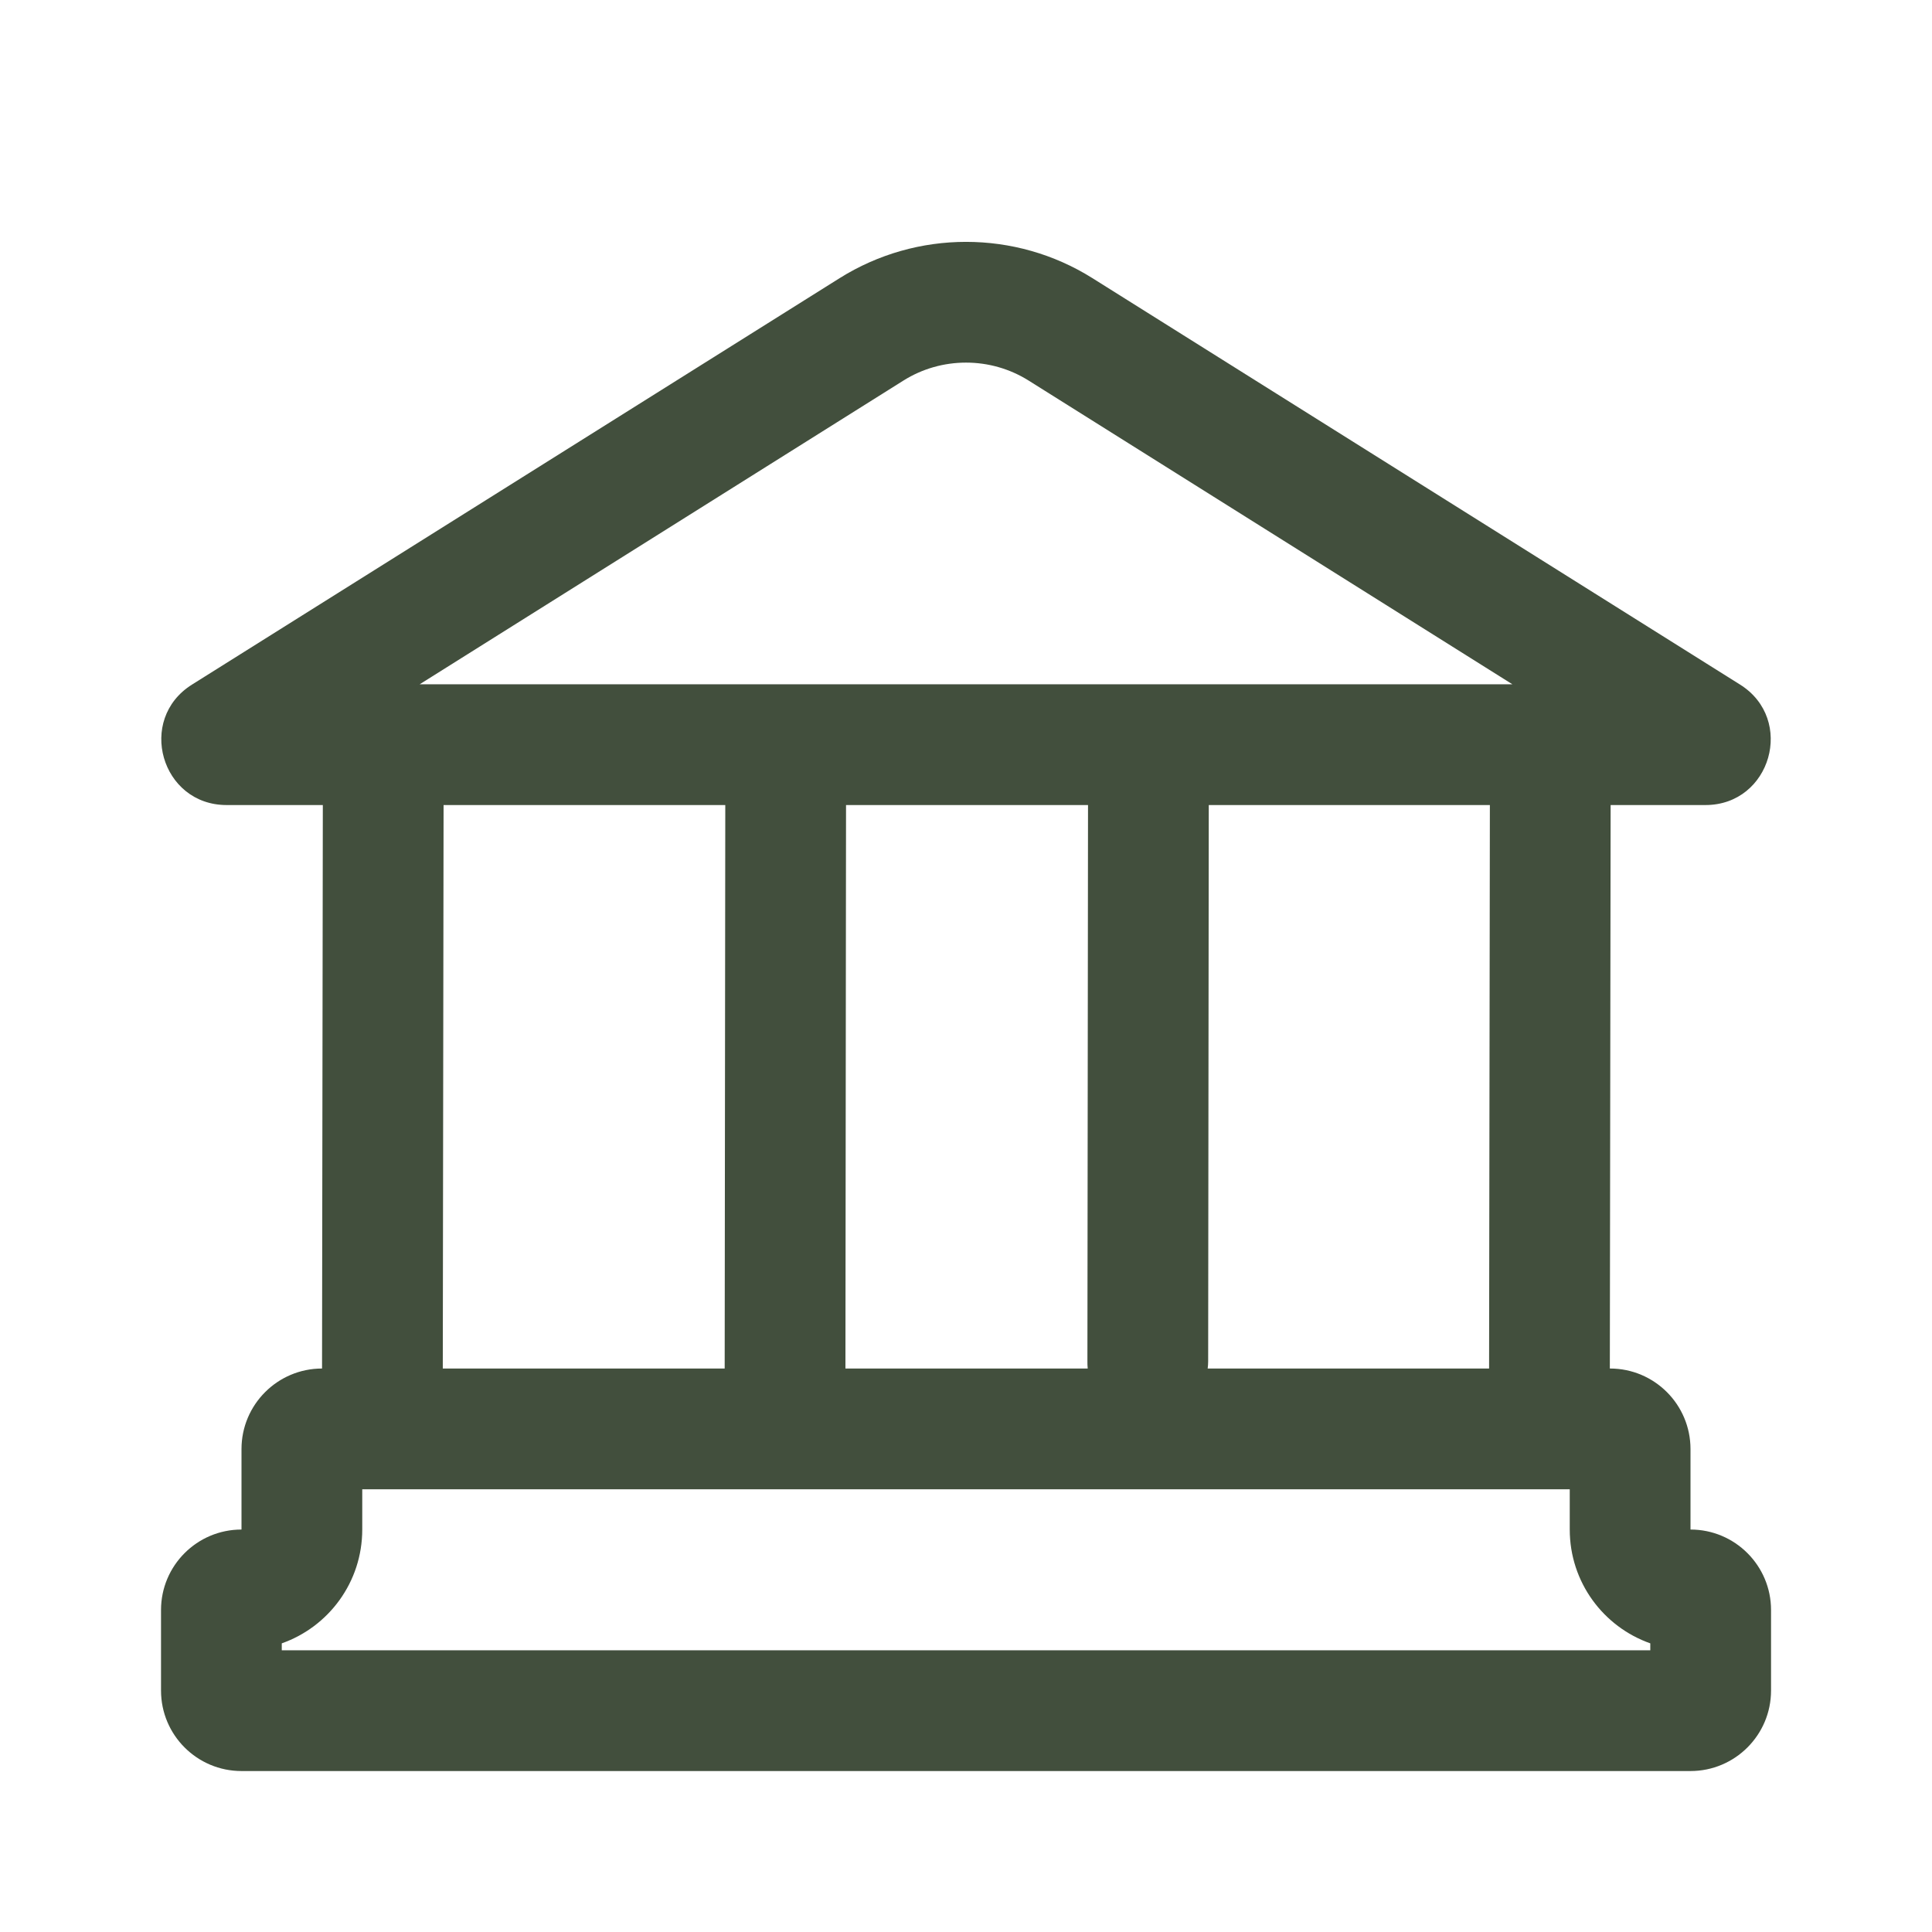 <svg width="32" height="32" viewBox="0 0 32 32" fill="none" xmlns="http://www.w3.org/2000/svg">
<path d="M16 4.006C15.274 4.006 14.547 4.206 13.907 4.607L3.18 11.339C2.261 11.915 2.669 13.334 3.753 13.334H5.347L5.334 22.667C4.598 22.667 4 23.265 4 24.001V25.334C3.264 25.334 2.667 25.931 2.667 26.667V28.001C2.667 28.737 3.264 29.334 4 29.334H28C28.736 29.334 29.334 28.737 29.334 28.001V26.667C29.334 25.931 28.736 25.334 28 25.334V24.001C28 23.265 27.403 22.667 26.667 22.667H26.664L26.677 13.334H28.248C29.332 13.334 29.739 11.915 28.821 11.339L18.094 4.607C17.454 4.205 16.727 4.006 16 4.006ZM16 6.006C16.366 6.006 16.722 6.107 17.032 6.3L25.05 11.334H6.951L14.969 6.3C15.278 6.107 15.635 6.006 16 6.006ZM7.347 13.334H12.013L12.003 22.667H7.334L7.347 13.334ZM14.013 13.334H18.021L18.011 22.545C18.01 22.586 18.012 22.627 18.016 22.667H14.003L14.013 13.334ZM20.021 13.334H24.677L24.664 22.667H20.003C20.008 22.628 20.011 22.588 20.011 22.547L20.021 13.334ZM6 24.667H26V25.334C26 26.205 26.556 26.945 27.334 27.219V27.334H4.667V27.219C5.444 26.945 6 26.205 6 25.334V24.667Z" fill="#424F3D"/>
</svg>
